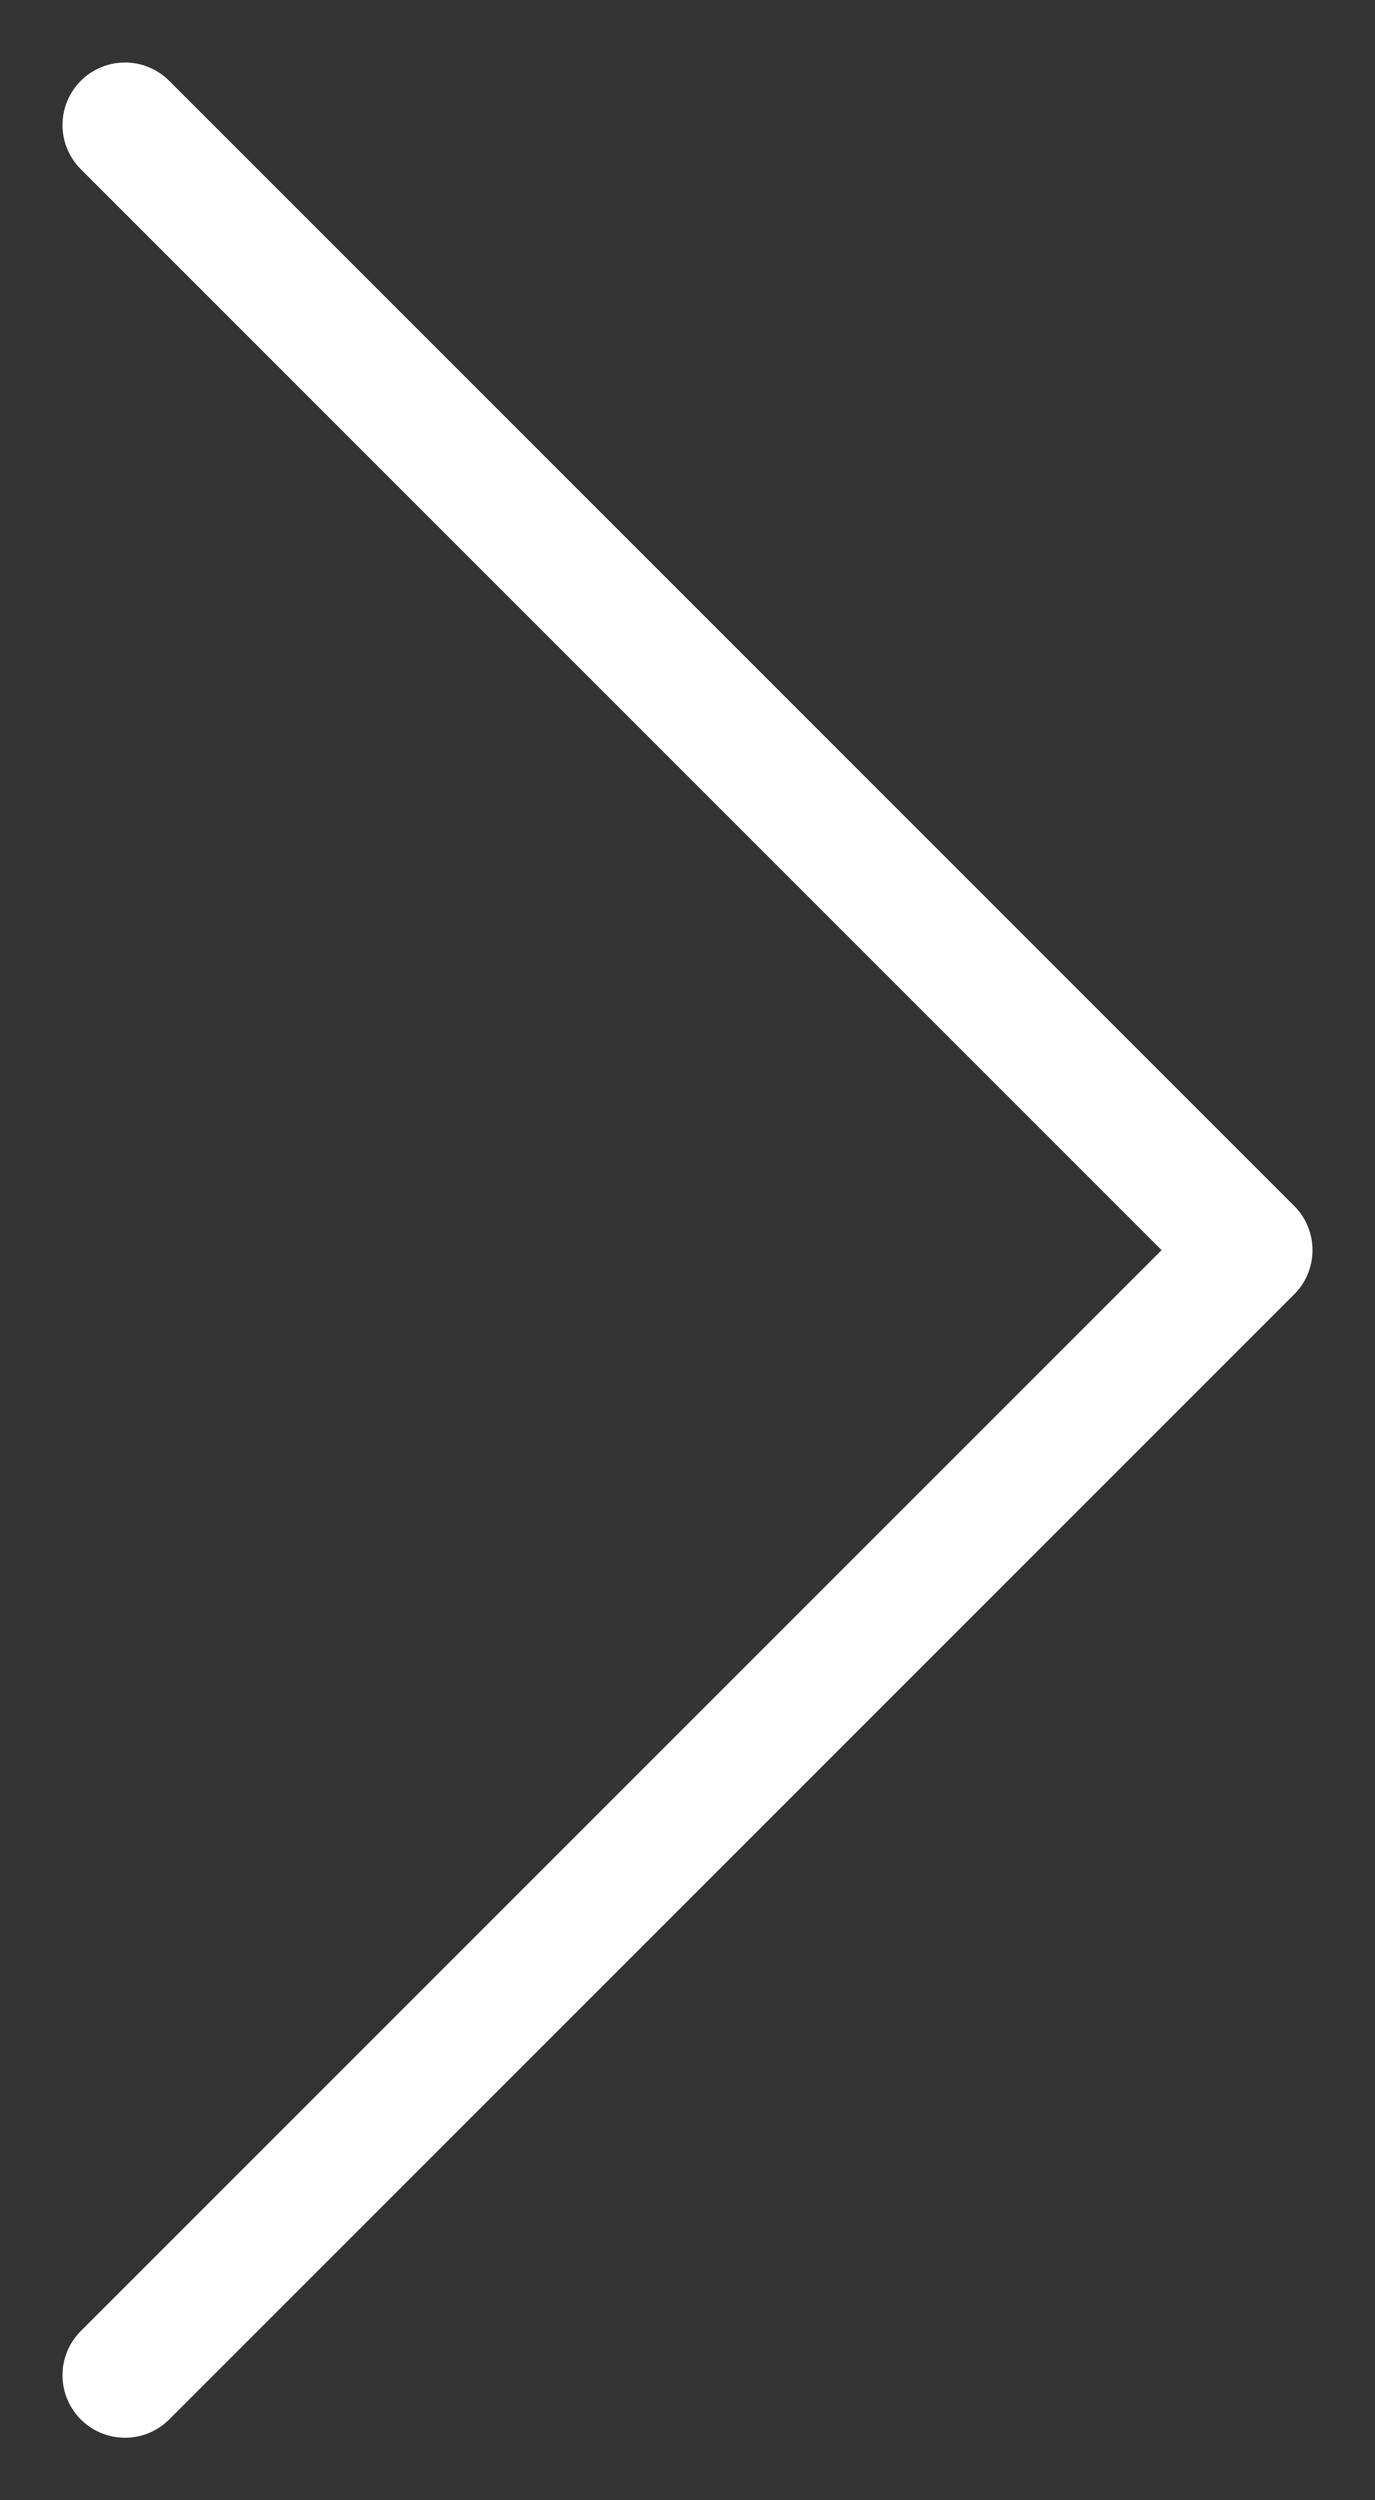 <?xml version="1.0" encoding="UTF-8"?> <svg xmlns="http://www.w3.org/2000/svg" width="11" height="20" viewBox="0 0 11 20" fill="none"><rect x="0" y="0" width="11" height="20" fill="#333333" stroke="none"/> <path d="M1 19L10 10L1 1" stroke="white" stroke-linecap="round" stroke-linejoin="round"></path> </svg> 